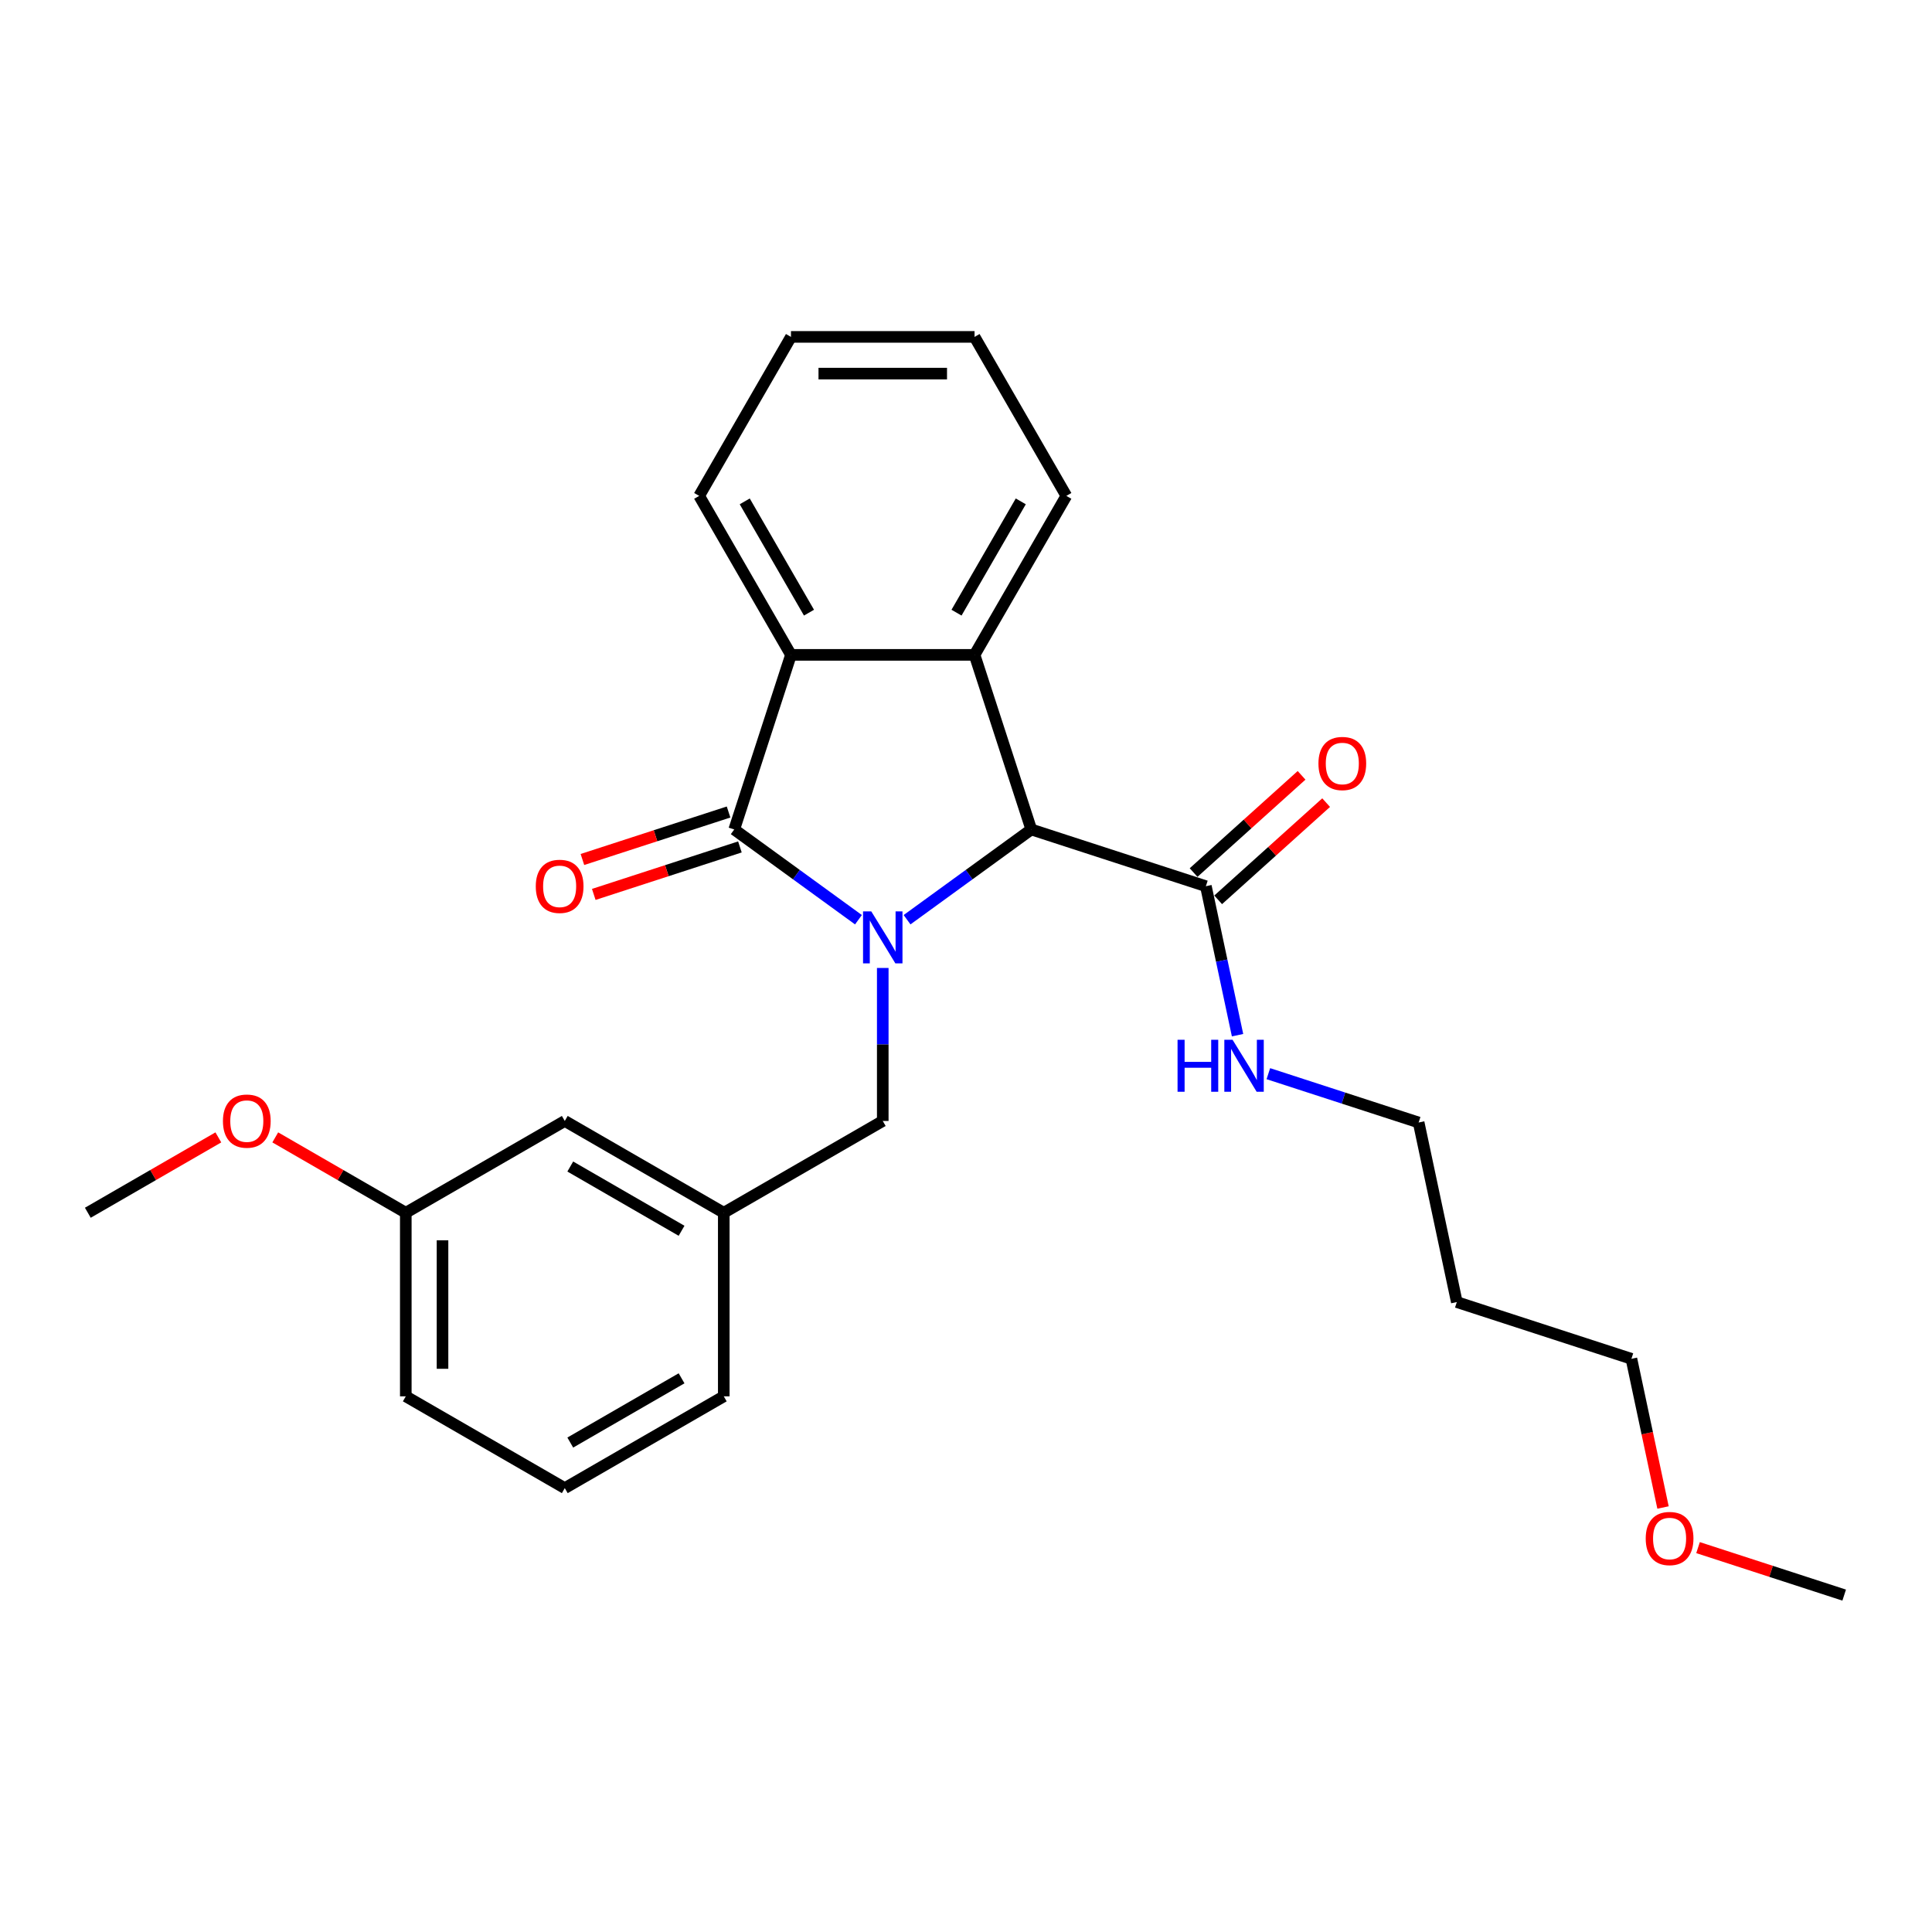 <?xml version='1.0' encoding='iso-8859-1'?>
<svg version='1.1' baseProfile='full'
              xmlns='http://www.w3.org/2000/svg'
                      xmlns:rdkit='http://www.rdkit.org/xml'
                      xmlns:xlink='http://www.w3.org/1999/xlink'
                  xml:space='preserve'
width='1000px' height='1000px' viewBox='0 0 1000 1000'>
<!-- END OF HEADER -->
<rect style='opacity:1.0;fill:#FFFFFF;stroke:none' width='1000' height='1000' x='0' y='0'> </rect>
<path class='bond-0' d='M 444.333,476.044 L 412.186,452.688' style='fill:none;fill-rule:evenodd;stroke:#0000FF;stroke-width:6px;stroke-linecap:butt;stroke-linejoin:miter;stroke-opacity:1' />
<path class='bond-0' d='M 412.186,452.688 L 380.039,429.332' style='fill:none;fill-rule:evenodd;stroke:#000000;stroke-width:6px;stroke-linecap:butt;stroke-linejoin:miter;stroke-opacity:1' />
<path class='bond-1' d='M 469.495,476.044 L 501.642,452.688' style='fill:none;fill-rule:evenodd;stroke:#0000FF;stroke-width:6px;stroke-linecap:butt;stroke-linejoin:miter;stroke-opacity:1' />
<path class='bond-1' d='M 501.642,452.688 L 533.789,429.332' style='fill:none;fill-rule:evenodd;stroke:#000000;stroke-width:6px;stroke-linecap:butt;stroke-linejoin:miter;stroke-opacity:1' />
<path class='bond-5' d='M 456.914,501.015 L 456.914,540.611' style='fill:none;fill-rule:evenodd;stroke:#0000FF;stroke-width:6px;stroke-linecap:butt;stroke-linejoin:miter;stroke-opacity:1' />
<path class='bond-5' d='M 456.914,540.611 L 456.914,580.207' style='fill:none;fill-rule:evenodd;stroke:#000000;stroke-width:6px;stroke-linecap:butt;stroke-linejoin:miter;stroke-opacity:1' />
<path class='bond-3' d='M 380.039,429.332 L 409.403,338.96' style='fill:none;fill-rule:evenodd;stroke:#000000;stroke-width:6px;stroke-linecap:butt;stroke-linejoin:miter;stroke-opacity:1' />
<path class='bond-6' d='M 377.103,420.294 L 339.281,432.583' style='fill:none;fill-rule:evenodd;stroke:#000000;stroke-width:6px;stroke-linecap:butt;stroke-linejoin:miter;stroke-opacity:1' />
<path class='bond-6' d='M 339.281,432.583 L 301.46,444.872' style='fill:none;fill-rule:evenodd;stroke:#FF0000;stroke-width:6px;stroke-linecap:butt;stroke-linejoin:miter;stroke-opacity:1' />
<path class='bond-6' d='M 382.976,438.369 L 345.154,450.658' style='fill:none;fill-rule:evenodd;stroke:#000000;stroke-width:6px;stroke-linecap:butt;stroke-linejoin:miter;stroke-opacity:1' />
<path class='bond-6' d='M 345.154,450.658 L 307.332,462.947' style='fill:none;fill-rule:evenodd;stroke:#FF0000;stroke-width:6px;stroke-linecap:butt;stroke-linejoin:miter;stroke-opacity:1' />
<path class='bond-2' d='M 533.789,429.332 L 504.426,338.96' style='fill:none;fill-rule:evenodd;stroke:#000000;stroke-width:6px;stroke-linecap:butt;stroke-linejoin:miter;stroke-opacity:1' />
<path class='bond-4' d='M 533.789,429.332 L 624.161,458.695' style='fill:none;fill-rule:evenodd;stroke:#000000;stroke-width:6px;stroke-linecap:butt;stroke-linejoin:miter;stroke-opacity:1' />
<path class='bond-11' d='M 504.426,338.96 L 551.937,256.668' style='fill:none;fill-rule:evenodd;stroke:#000000;stroke-width:6px;stroke-linecap:butt;stroke-linejoin:miter;stroke-opacity:1' />
<path class='bond-11' d='M 495.094,317.114 L 528.352,259.509' style='fill:none;fill-rule:evenodd;stroke:#000000;stroke-width:6px;stroke-linecap:butt;stroke-linejoin:miter;stroke-opacity:1' />
<path class='bond-26' d='M 504.426,338.96 L 409.403,338.96' style='fill:none;fill-rule:evenodd;stroke:#000000;stroke-width:6px;stroke-linecap:butt;stroke-linejoin:miter;stroke-opacity:1' />
<path class='bond-13' d='M 409.403,338.96 L 361.892,256.668' style='fill:none;fill-rule:evenodd;stroke:#000000;stroke-width:6px;stroke-linecap:butt;stroke-linejoin:miter;stroke-opacity:1' />
<path class='bond-13' d='M 418.735,317.114 L 385.477,259.509' style='fill:none;fill-rule:evenodd;stroke:#000000;stroke-width:6px;stroke-linecap:butt;stroke-linejoin:miter;stroke-opacity:1' />
<path class='bond-7' d='M 630.519,465.757 L 658.463,440.596' style='fill:none;fill-rule:evenodd;stroke:#000000;stroke-width:6px;stroke-linecap:butt;stroke-linejoin:miter;stroke-opacity:1' />
<path class='bond-7' d='M 658.463,440.596 L 686.406,415.436' style='fill:none;fill-rule:evenodd;stroke:#FF0000;stroke-width:6px;stroke-linecap:butt;stroke-linejoin:miter;stroke-opacity:1' />
<path class='bond-7' d='M 617.803,451.634 L 645.746,426.473' style='fill:none;fill-rule:evenodd;stroke:#000000;stroke-width:6px;stroke-linecap:butt;stroke-linejoin:miter;stroke-opacity:1' />
<path class='bond-7' d='M 645.746,426.473 L 673.69,401.313' style='fill:none;fill-rule:evenodd;stroke:#FF0000;stroke-width:6px;stroke-linecap:butt;stroke-linejoin:miter;stroke-opacity:1' />
<path class='bond-9' d='M 624.161,458.695 L 632.357,497.253' style='fill:none;fill-rule:evenodd;stroke:#000000;stroke-width:6px;stroke-linecap:butt;stroke-linejoin:miter;stroke-opacity:1' />
<path class='bond-9' d='M 632.357,497.253 L 640.552,535.81' style='fill:none;fill-rule:evenodd;stroke:#0000FF;stroke-width:6px;stroke-linecap:butt;stroke-linejoin:miter;stroke-opacity:1' />
<path class='bond-8' d='M 456.914,580.207 L 374.622,627.718' style='fill:none;fill-rule:evenodd;stroke:#000000;stroke-width:6px;stroke-linecap:butt;stroke-linejoin:miter;stroke-opacity:1' />
<path class='bond-10' d='M 374.622,627.718 L 292.33,580.207' style='fill:none;fill-rule:evenodd;stroke:#000000;stroke-width:6px;stroke-linecap:butt;stroke-linejoin:miter;stroke-opacity:1' />
<path class='bond-10' d='M 352.776,637.05 L 295.172,603.792' style='fill:none;fill-rule:evenodd;stroke:#000000;stroke-width:6px;stroke-linecap:butt;stroke-linejoin:miter;stroke-opacity:1' />
<path class='bond-19' d='M 374.622,627.718 L 374.622,722.741' style='fill:none;fill-rule:evenodd;stroke:#000000;stroke-width:6px;stroke-linecap:butt;stroke-linejoin:miter;stroke-opacity:1' />
<path class='bond-18' d='M 656.498,555.729 L 695.394,568.367' style='fill:none;fill-rule:evenodd;stroke:#0000FF;stroke-width:6px;stroke-linecap:butt;stroke-linejoin:miter;stroke-opacity:1' />
<path class='bond-18' d='M 695.394,568.367 L 734.289,581.005' style='fill:none;fill-rule:evenodd;stroke:#000000;stroke-width:6px;stroke-linecap:butt;stroke-linejoin:miter;stroke-opacity:1' />
<path class='bond-12' d='M 292.33,580.207 L 210.038,627.718' style='fill:none;fill-rule:evenodd;stroke:#000000;stroke-width:6px;stroke-linecap:butt;stroke-linejoin:miter;stroke-opacity:1' />
<path class='bond-24' d='M 551.937,256.668 L 504.426,174.376' style='fill:none;fill-rule:evenodd;stroke:#000000;stroke-width:6px;stroke-linecap:butt;stroke-linejoin:miter;stroke-opacity:1' />
<path class='bond-15' d='M 210.038,627.718 L 176.257,608.214' style='fill:none;fill-rule:evenodd;stroke:#000000;stroke-width:6px;stroke-linecap:butt;stroke-linejoin:miter;stroke-opacity:1' />
<path class='bond-15' d='M 176.257,608.214 L 142.475,588.71' style='fill:none;fill-rule:evenodd;stroke:#FF0000;stroke-width:6px;stroke-linecap:butt;stroke-linejoin:miter;stroke-opacity:1' />
<path class='bond-28' d='M 210.038,627.718 L 210.038,722.741' style='fill:none;fill-rule:evenodd;stroke:#000000;stroke-width:6px;stroke-linecap:butt;stroke-linejoin:miter;stroke-opacity:1' />
<path class='bond-28' d='M 229.043,641.972 L 229.043,708.487' style='fill:none;fill-rule:evenodd;stroke:#000000;stroke-width:6px;stroke-linecap:butt;stroke-linejoin:miter;stroke-opacity:1' />
<path class='bond-25' d='M 361.892,256.668 L 409.403,174.376' style='fill:none;fill-rule:evenodd;stroke:#000000;stroke-width:6px;stroke-linecap:butt;stroke-linejoin:miter;stroke-opacity:1' />
<path class='bond-14' d='M 754.045,673.951 L 734.289,581.005' style='fill:none;fill-rule:evenodd;stroke:#000000;stroke-width:6px;stroke-linecap:butt;stroke-linejoin:miter;stroke-opacity:1' />
<path class='bond-20' d='M 754.045,673.951 L 844.417,703.315' style='fill:none;fill-rule:evenodd;stroke:#000000;stroke-width:6px;stroke-linecap:butt;stroke-linejoin:miter;stroke-opacity:1' />
<path class='bond-22' d='M 113.018,588.71 L 79.236,608.214' style='fill:none;fill-rule:evenodd;stroke:#FF0000;stroke-width:6px;stroke-linecap:butt;stroke-linejoin:miter;stroke-opacity:1' />
<path class='bond-22' d='M 79.236,608.214 L 45.455,627.718' style='fill:none;fill-rule:evenodd;stroke:#000000;stroke-width:6px;stroke-linecap:butt;stroke-linejoin:miter;stroke-opacity:1' />
<path class='bond-16' d='M 860.776,780.278 L 852.597,741.796' style='fill:none;fill-rule:evenodd;stroke:#FF0000;stroke-width:6px;stroke-linecap:butt;stroke-linejoin:miter;stroke-opacity:1' />
<path class='bond-16' d='M 852.597,741.796 L 844.417,703.315' style='fill:none;fill-rule:evenodd;stroke:#000000;stroke-width:6px;stroke-linecap:butt;stroke-linejoin:miter;stroke-opacity:1' />
<path class='bond-23' d='M 878.902,801.046 L 916.724,813.335' style='fill:none;fill-rule:evenodd;stroke:#FF0000;stroke-width:6px;stroke-linecap:butt;stroke-linejoin:miter;stroke-opacity:1' />
<path class='bond-23' d='M 916.724,813.335 L 954.545,825.624' style='fill:none;fill-rule:evenodd;stroke:#000000;stroke-width:6px;stroke-linecap:butt;stroke-linejoin:miter;stroke-opacity:1' />
<path class='bond-17' d='M 292.33,770.252 L 374.622,722.741' style='fill:none;fill-rule:evenodd;stroke:#000000;stroke-width:6px;stroke-linecap:butt;stroke-linejoin:miter;stroke-opacity:1' />
<path class='bond-17' d='M 295.172,746.667 L 352.776,713.409' style='fill:none;fill-rule:evenodd;stroke:#000000;stroke-width:6px;stroke-linecap:butt;stroke-linejoin:miter;stroke-opacity:1' />
<path class='bond-21' d='M 292.33,770.252 L 210.038,722.741' style='fill:none;fill-rule:evenodd;stroke:#000000;stroke-width:6px;stroke-linecap:butt;stroke-linejoin:miter;stroke-opacity:1' />
<path class='bond-27' d='M 504.426,174.376 L 409.403,174.376' style='fill:none;fill-rule:evenodd;stroke:#000000;stroke-width:6px;stroke-linecap:butt;stroke-linejoin:miter;stroke-opacity:1' />
<path class='bond-27' d='M 490.172,193.38 L 423.656,193.38' style='fill:none;fill-rule:evenodd;stroke:#000000;stroke-width:6px;stroke-linecap:butt;stroke-linejoin:miter;stroke-opacity:1' />
<path  class='atom-0' d='M 450.966 471.729
L 459.784 485.983
Q 460.658 487.389, 462.065 489.936
Q 463.471 492.482, 463.547 492.634
L 463.547 471.729
L 467.12 471.729
L 467.12 498.64
L 463.433 498.64
L 453.969 483.056
Q 452.866 481.231, 451.688 479.141
Q 450.548 477.05, 450.206 476.404
L 450.206 498.64
L 446.709 498.64
L 446.709 471.729
L 450.966 471.729
' fill='#0000FF'/>
<path  class='atom-7' d='M 277.315 458.771
Q 277.315 452.31, 280.507 448.699
Q 283.7 445.088, 289.668 445.088
Q 295.635 445.088, 298.828 448.699
Q 302.021 452.31, 302.021 458.771
Q 302.021 465.309, 298.79 469.034
Q 295.559 472.72, 289.668 472.72
Q 283.738 472.72, 280.507 469.034
Q 277.315 465.347, 277.315 458.771
M 289.668 469.68
Q 293.773 469.68, 295.977 466.943
Q 298.22 464.168, 298.22 458.771
Q 298.22 453.488, 295.977 450.827
Q 293.773 448.129, 289.668 448.129
Q 285.563 448.129, 283.32 450.789
Q 281.116 453.45, 281.116 458.771
Q 281.116 464.206, 283.32 466.943
Q 285.563 469.68, 289.668 469.68
' fill='#FF0000'/>
<path  class='atom-8' d='M 682.424 395.189
Q 682.424 388.727, 685.616 385.116
Q 688.809 381.505, 694.777 381.505
Q 700.744 381.505, 703.937 385.116
Q 707.13 388.727, 707.13 395.189
Q 707.13 401.726, 703.899 405.451
Q 700.668 409.138, 694.777 409.138
Q 688.847 409.138, 685.616 405.451
Q 682.424 401.764, 682.424 395.189
M 694.777 406.097
Q 698.882 406.097, 701.086 403.361
Q 703.329 400.586, 703.329 395.189
Q 703.329 389.905, 701.086 387.245
Q 698.882 384.546, 694.777 384.546
Q 690.672 384.546, 688.429 387.207
Q 686.225 389.867, 686.225 395.189
Q 686.225 400.624, 688.429 403.361
Q 690.672 406.097, 694.777 406.097
' fill='#FF0000'/>
<path  class='atom-10' d='M 609.5 538.186
L 613.149 538.186
L 613.149 549.627
L 626.908 549.627
L 626.908 538.186
L 630.557 538.186
L 630.557 565.096
L 626.908 565.096
L 626.908 552.667
L 613.149 552.667
L 613.149 565.096
L 609.5 565.096
L 609.5 538.186
' fill='#0000FF'/>
<path  class='atom-10' d='M 637.969 538.186
L 646.787 552.439
Q 647.661 553.846, 649.068 556.392
Q 650.474 558.939, 650.55 559.091
L 650.55 538.186
L 654.123 538.186
L 654.123 565.096
L 650.436 565.096
L 640.972 549.513
Q 639.869 547.688, 638.691 545.598
Q 637.551 543.507, 637.209 542.861
L 637.209 565.096
L 633.712 565.096
L 633.712 538.186
L 637.969 538.186
' fill='#0000FF'/>
<path  class='atom-16' d='M 115.394 580.283
Q 115.394 573.821, 118.586 570.211
Q 121.779 566.6, 127.747 566.6
Q 133.714 566.6, 136.907 570.211
Q 140.099 573.821, 140.099 580.283
Q 140.099 586.821, 136.869 590.545
Q 133.638 594.232, 127.747 594.232
Q 121.817 594.232, 118.586 590.545
Q 115.394 586.859, 115.394 580.283
M 127.747 591.192
Q 131.851 591.192, 134.056 588.455
Q 136.299 585.68, 136.299 580.283
Q 136.299 575, 134.056 572.339
Q 131.851 569.64, 127.747 569.64
Q 123.642 569.64, 121.399 572.301
Q 119.194 574.962, 119.194 580.283
Q 119.194 585.718, 121.399 588.455
Q 123.642 591.192, 127.747 591.192
' fill='#FF0000'/>
<path  class='atom-17' d='M 851.821 796.337
Q 851.821 789.875, 855.013 786.264
Q 858.206 782.653, 864.174 782.653
Q 870.141 782.653, 873.334 786.264
Q 876.527 789.875, 876.527 796.337
Q 876.527 802.874, 873.296 806.599
Q 870.065 810.286, 864.174 810.286
Q 858.244 810.286, 855.013 806.599
Q 851.821 802.912, 851.821 796.337
M 864.174 807.245
Q 868.279 807.245, 870.483 804.509
Q 872.726 801.734, 872.726 796.337
Q 872.726 791.053, 870.483 788.393
Q 868.279 785.694, 864.174 785.694
Q 860.069 785.694, 857.826 788.355
Q 855.622 791.015, 855.622 796.337
Q 855.622 801.772, 857.826 804.509
Q 860.069 807.245, 864.174 807.245
' fill='#FF0000'/>
</svg>
